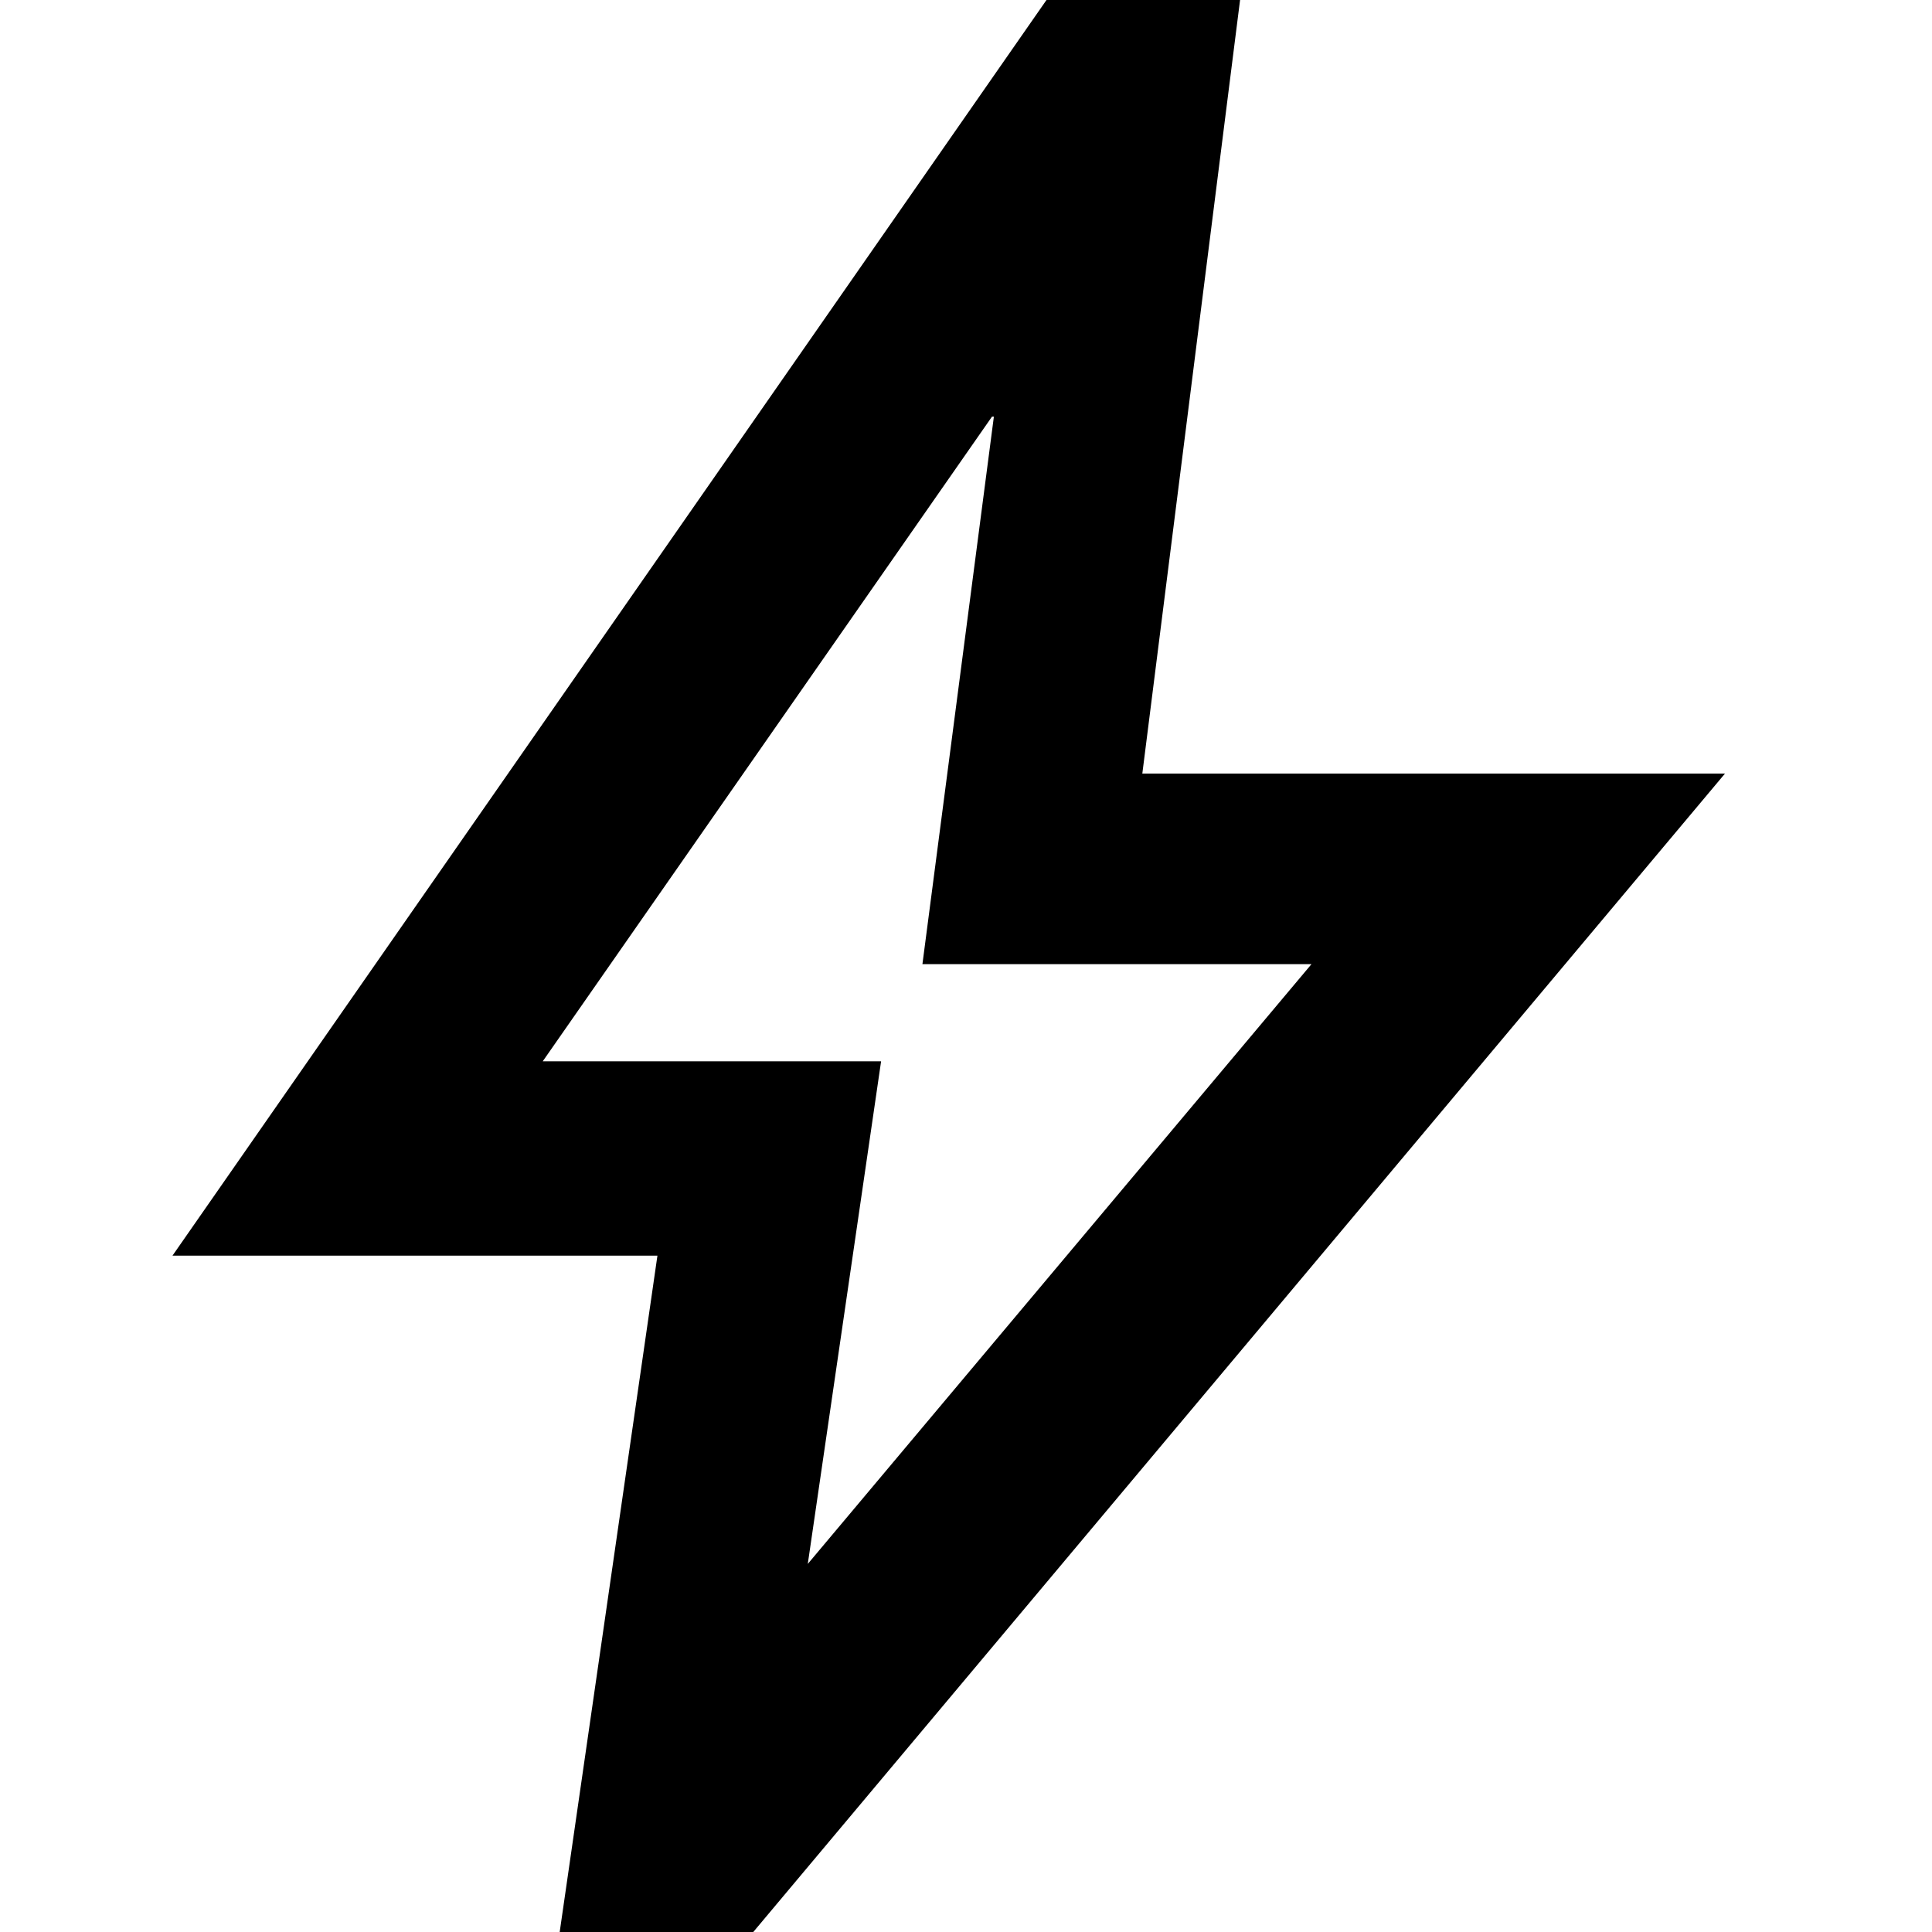 <svg width="56" height="56" viewBox="0 0 56 56" fill="none" xmlns="http://www.w3.org/2000/svg">
<path d="M28.808 12.077L26.737 27.946H38.014L23.414 45.331L25.539 30.762H15.732L28.753 12.077H28.808ZM30.333 0L5 36.395H19.056L16.223 56H21.834L50 22.422H33.111L35.944 0H30.333Z" fill="black"/>
</svg>

